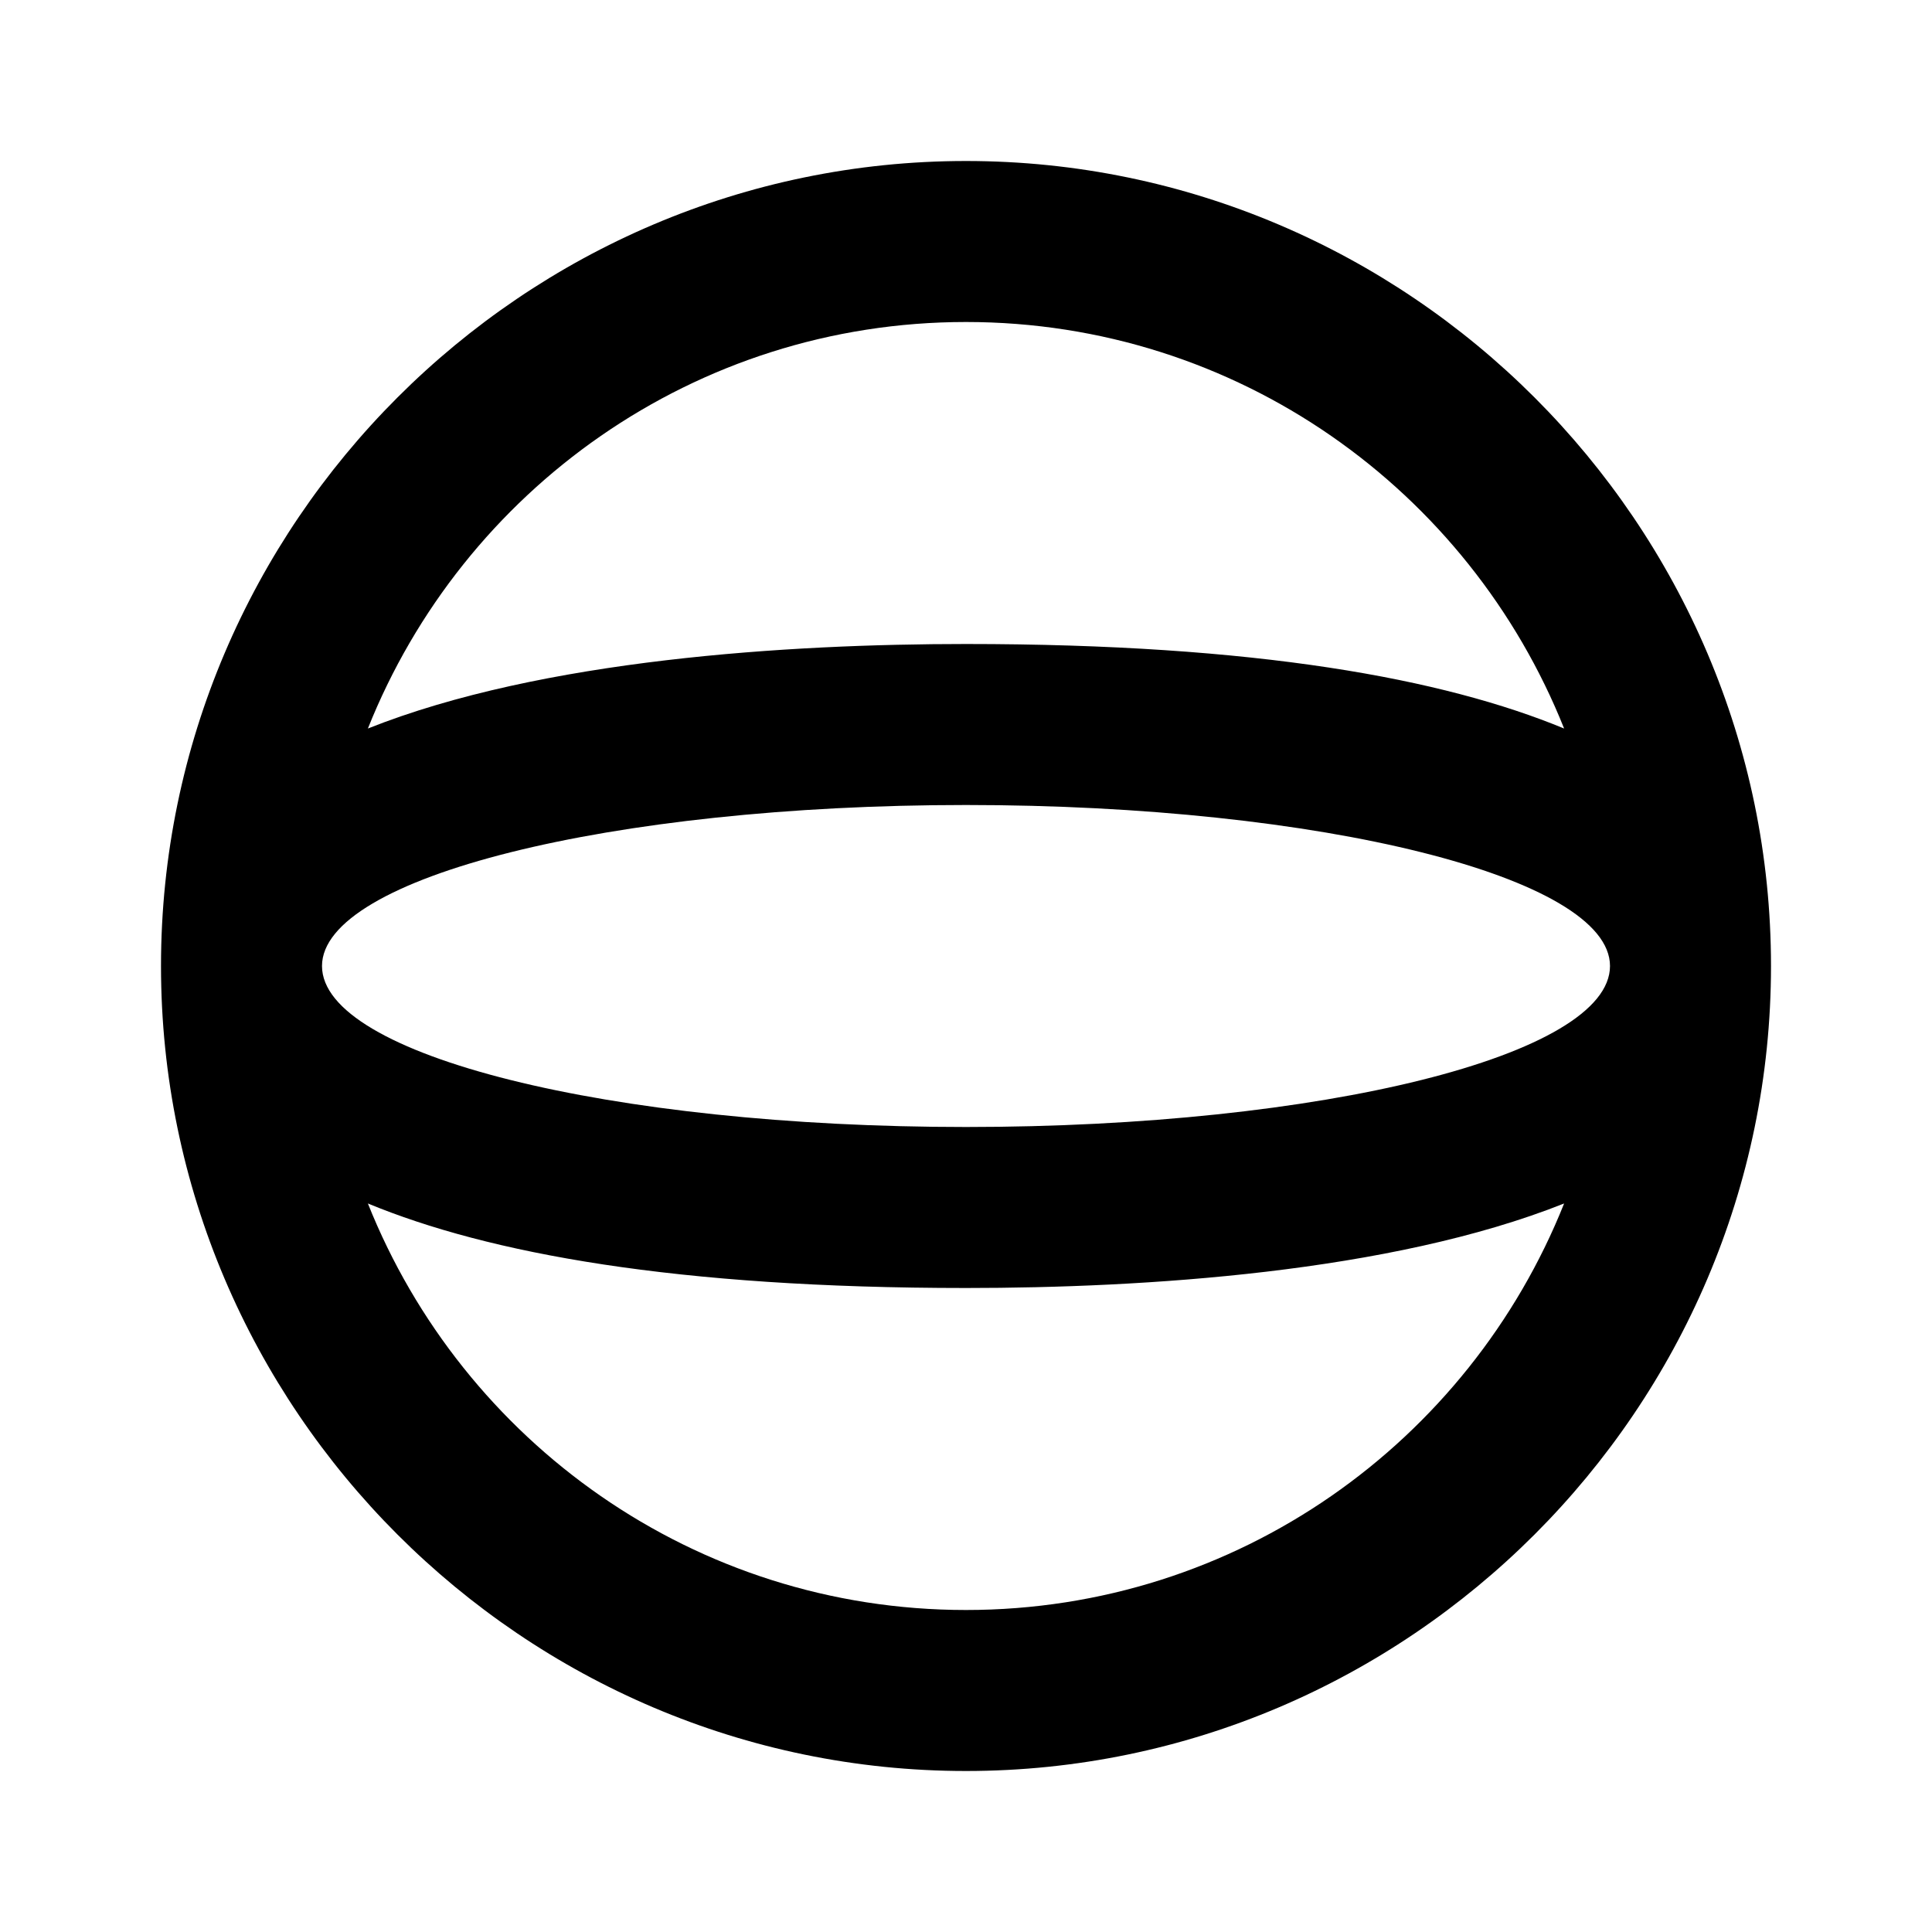 <svg fill="currentColor" xmlns="http://www.w3.org/2000/svg" id="mdi-sphere" viewBox="0 0 24 24"><path d="M12 2C6.5 2 2 6.5 2 12C2 17.5 6.5 22 12 22C17.5 22 22 17.5 22 12C22 6.5 17.5 2 12 2M12 14C7.58 14 4 13.11 4 12C4 10.9 7.58 10 12 10S20 10.9 20 12C20 13.11 16.42 14 12 14M12 4C15.37 4 18.25 6.09 19.43 9.05C17.93 8.43 15.61 8 12 8C9.8 8 6.73 8.19 4.57 9.05C5.75 6.09 8.63 4 12 4M12 20C8.63 20 5.75 17.91 4.57 14.95C6.07 15.57 8.39 16 12 16C14.2 16 17.27 15.81 19.43 14.95C18.25 17.91 15.37 20 12 20Z" /></svg>